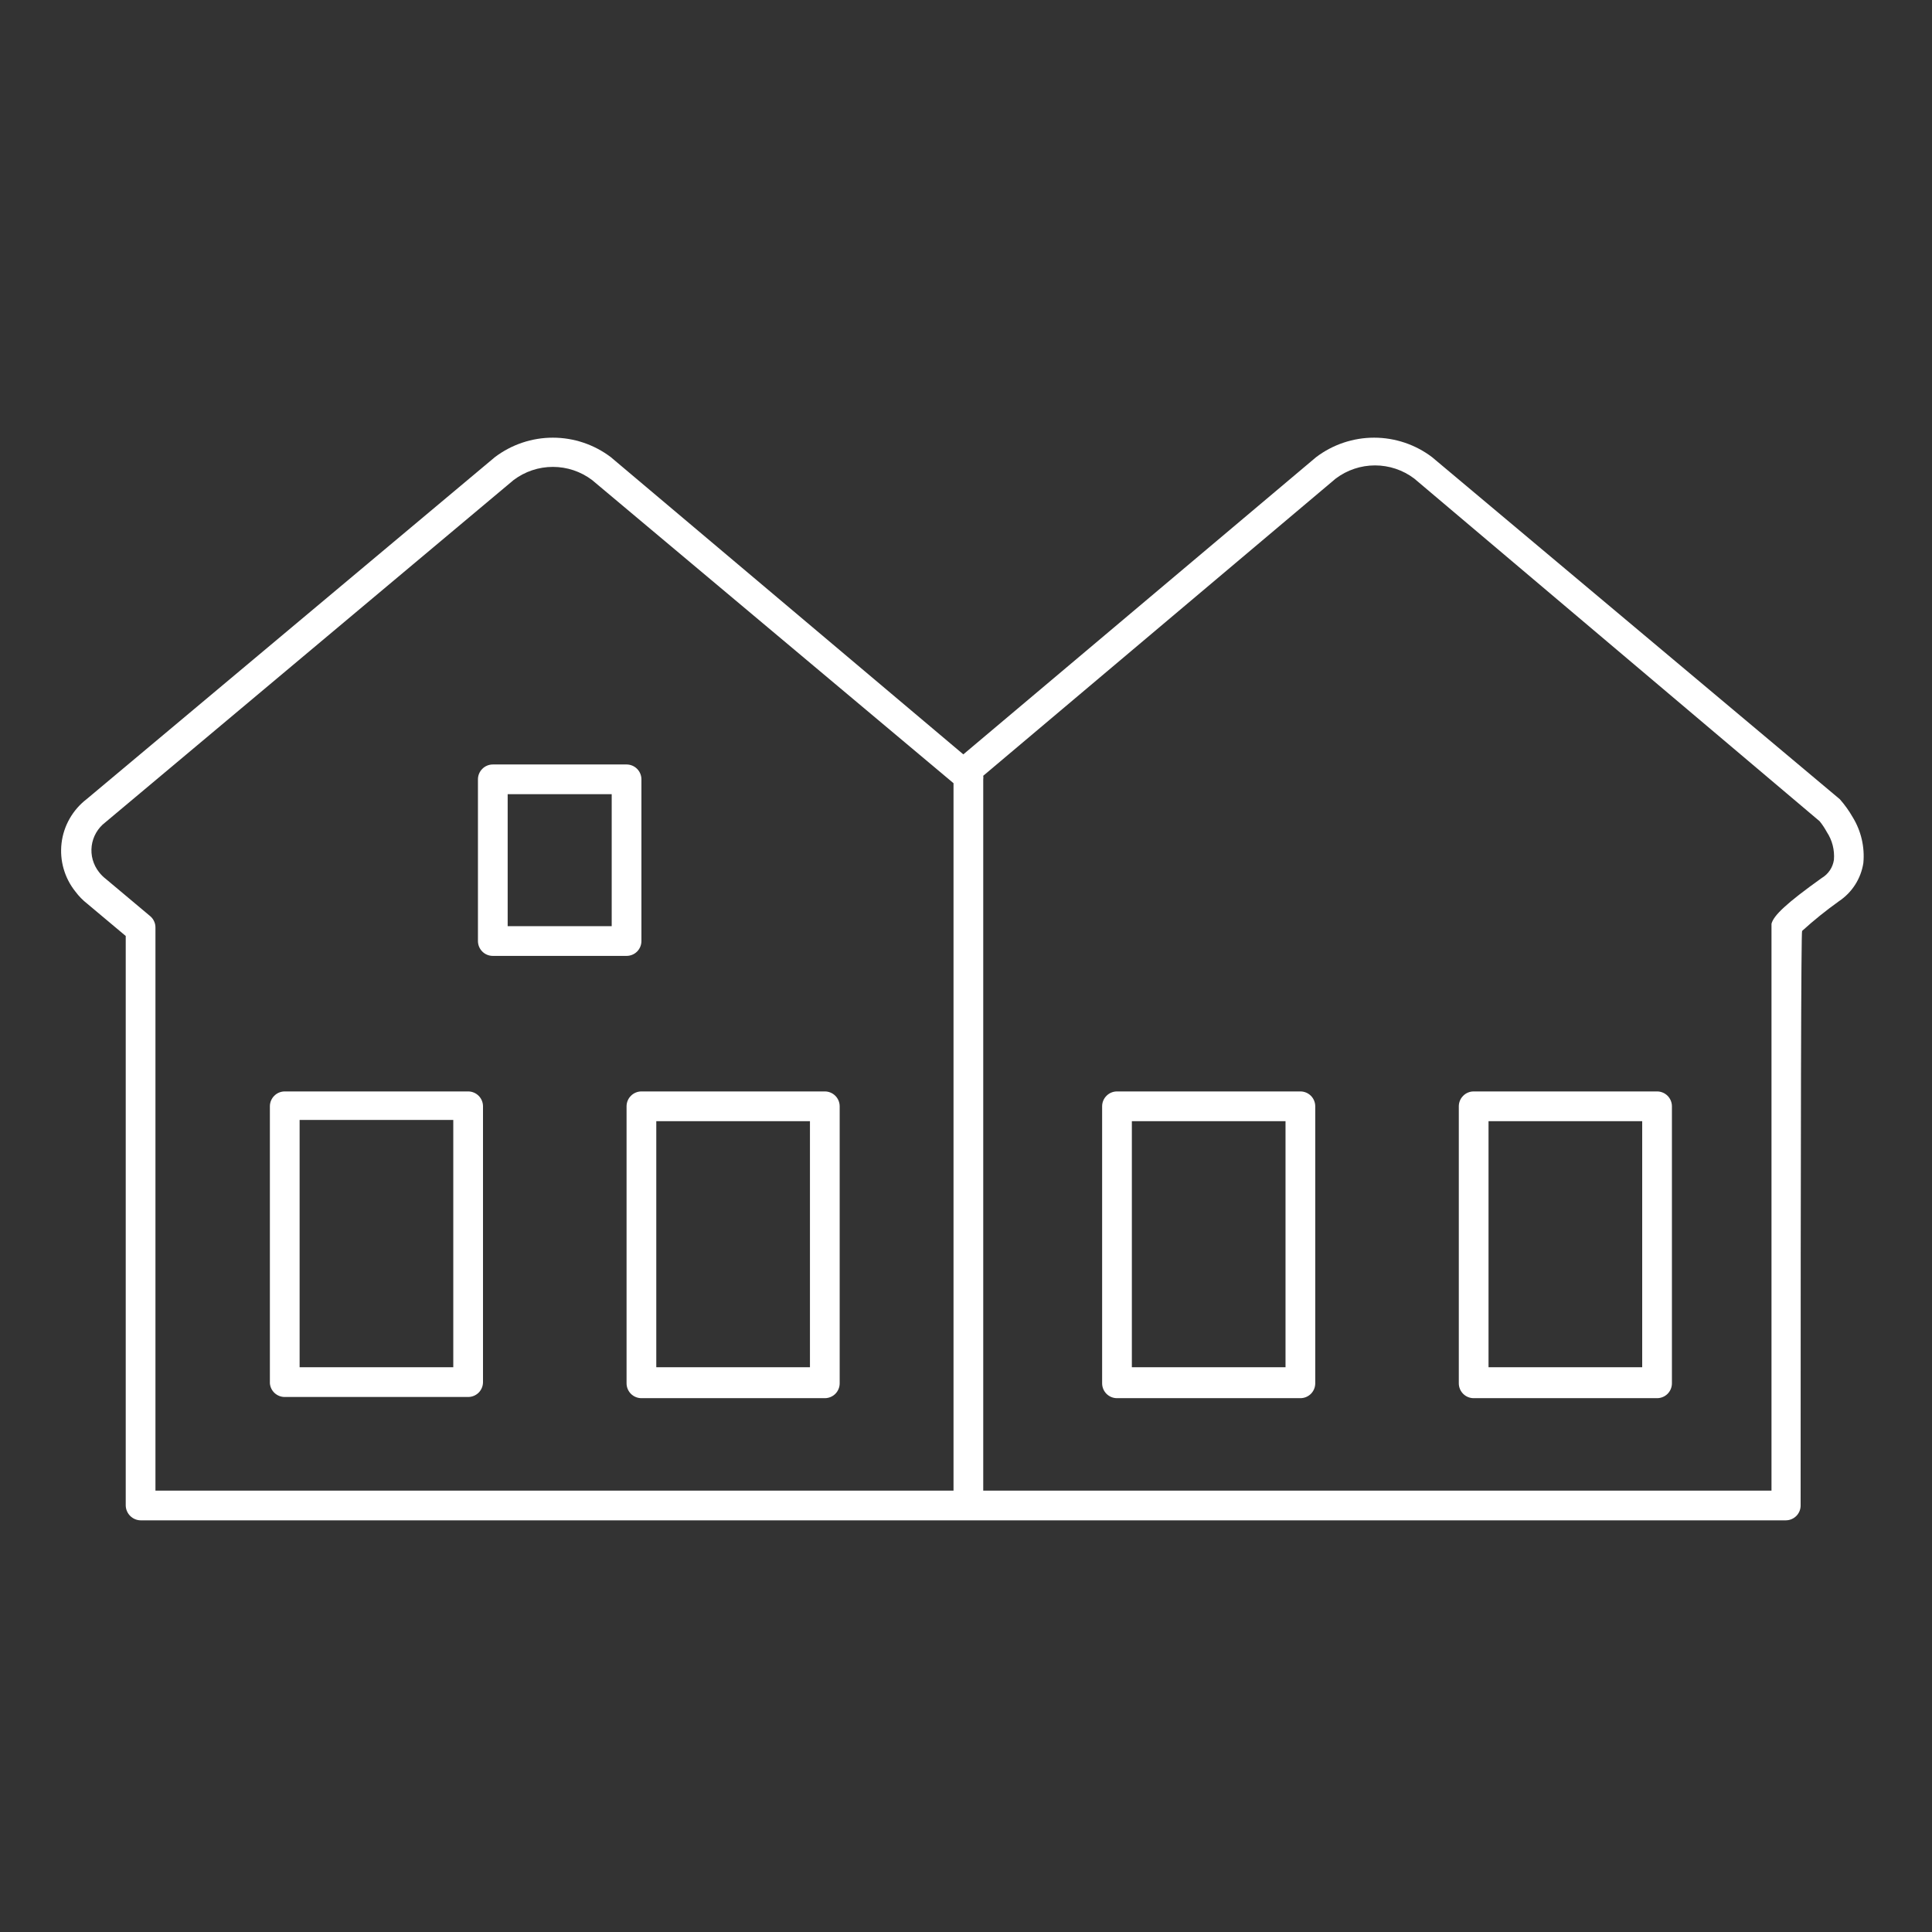 <svg width="65" height="65" viewBox="0 0 65 65" fill="none" xmlns="http://www.w3.org/2000/svg">
<rect x="0" y="0" width="65" height="65" fill="#333333" stroke="none"/>
<path d="M21.08 37.22V46.54C21.08 46.673 21.133 46.8 21.227 46.894C21.32 46.987 21.448 47.04 21.58 47.04H27.75C27.883 47.04 28.01 46.987 28.104 46.894C28.197 46.8 28.25 46.673 28.25 46.54V37.22C28.25 37.088 28.197 36.96 28.104 36.867C28.01 36.773 27.883 36.72 27.75 36.72H21.58C21.448 36.72 21.32 36.773 21.227 36.867C21.133 36.96 21.08 37.088 21.08 37.22ZM22.08 37.72H27.25V46H22.08V37.72Z" fill="white"/>
<path d="M62.33 27.49C62.207 27.276 62.063 27.075 61.9 26.89L48.18 15.38C47.619 14.955 46.934 14.725 46.23 14.725C45.526 14.725 44.842 14.955 44.28 15.38L32.41 25.38L20.55 15.38C19.989 14.955 19.304 14.725 18.6 14.725C17.896 14.725 17.212 14.955 16.65 15.38L2.91 26.89C2.679 27.068 2.486 27.29 2.342 27.544C2.197 27.798 2.105 28.078 2.071 28.367C2.037 28.657 2.06 28.951 2.141 29.231C2.222 29.512 2.357 29.773 2.54 30C2.652 30.15 2.783 30.285 2.93 30.4L4.23 31.49V50.65C4.233 50.782 4.286 50.908 4.38 51.001C4.473 51.094 4.599 51.148 4.73 51.15H60.08C60.213 51.15 60.34 51.097 60.434 51.004C60.528 50.91 60.58 50.783 60.58 50.65C60.58 37.783 60.597 31.34 60.63 31.32C61.023 30.962 61.438 30.629 61.87 30.32C62.088 30.175 62.273 29.986 62.414 29.766C62.555 29.546 62.649 29.299 62.69 29.04C62.742 28.498 62.615 27.954 62.33 27.49ZM5.05 30.82L3.56 29.57C3.474 29.504 3.397 29.427 3.33 29.34C3.233 29.217 3.162 29.076 3.119 28.925C3.077 28.774 3.066 28.617 3.085 28.461C3.105 28.306 3.155 28.156 3.233 28.02C3.311 27.884 3.416 27.765 3.54 27.67L17.28 16.15C17.661 15.863 18.124 15.708 18.6 15.708C19.077 15.708 19.54 15.863 19.92 16.15L32.08 26.35V50.15H5.23V31.21C5.231 31.136 5.216 31.062 5.184 30.995C5.153 30.927 5.108 30.868 5.05 30.82ZM61.29 29.54C60.1 30.39 59.67 30.8 59.6 31.08V31.21V50.15H33.08V26.22C33.086 26.18 33.086 26.14 33.08 26.1L44.94 16.1C45.321 15.813 45.784 15.658 46.26 15.658C46.737 15.658 47.2 15.813 47.58 16.1L61.22 27.63C61.311 27.743 61.391 27.863 61.46 27.99C61.644 28.268 61.728 28.599 61.7 28.93C61.681 29.056 61.635 29.176 61.564 29.281C61.493 29.387 61.4 29.475 61.29 29.54Z" fill="white"/>
<path d="M43.75 36.72H37.58C37.447 36.72 37.32 36.773 37.227 36.867C37.133 36.96 37.08 37.088 37.08 37.22V46.54C37.08 46.673 37.133 46.8 37.227 46.894C37.32 46.987 37.447 47.04 37.58 47.04H43.75C43.883 47.04 44.01 46.987 44.104 46.894C44.197 46.8 44.25 46.673 44.25 46.54V37.22C44.25 37.088 44.197 36.96 44.104 36.867C44.01 36.773 43.883 36.72 43.75 36.72ZM43.25 46H38.08V37.72H43.25V46Z" fill="white"/>
<path d="M16.58 32.16H21.08C21.213 32.16 21.34 32.108 21.434 32.014C21.527 31.92 21.58 31.793 21.58 31.66V26.22C21.58 26.088 21.527 25.96 21.434 25.867C21.34 25.773 21.213 25.72 21.08 25.72H16.58C16.448 25.72 16.32 25.773 16.227 25.867C16.133 25.96 16.08 26.088 16.08 26.22V31.66C16.08 31.793 16.133 31.92 16.227 32.014C16.32 32.108 16.448 32.16 16.58 32.16ZM17.08 26.72H20.58V31.16H17.08V26.72Z" fill="white"/>
<path d="M55.75 36.72H49.58C49.447 36.72 49.32 36.773 49.227 36.867C49.133 36.96 49.08 37.088 49.08 37.22V46.54C49.08 46.673 49.133 46.8 49.227 46.894C49.32 46.987 49.447 47.04 49.58 47.04H55.75C55.883 47.04 56.01 46.987 56.104 46.894C56.197 46.8 56.25 46.673 56.25 46.54V37.22C56.25 37.088 56.197 36.96 56.104 36.867C56.01 36.773 55.883 36.72 55.75 36.72ZM55.25 46H50.08V37.72H55.25V46Z" fill="white"/>
<path d="M9.58 47H15.75C15.883 47 16.01 46.947 16.104 46.854C16.197 46.76 16.25 46.633 16.25 46.5V37.22C16.25 37.088 16.197 36.96 16.104 36.867C16.01 36.773 15.883 36.72 15.75 36.72H9.58C9.447 36.72 9.32 36.773 9.227 36.867C9.133 36.96 9.08 37.088 9.08 37.22V46.54C9.09 46.666 9.147 46.783 9.24 46.868C9.333 46.953 9.454 47.001 9.58 47ZM10.08 37.68H15.25V46H10.08V37.68Z" fill="white"/>
</svg>
